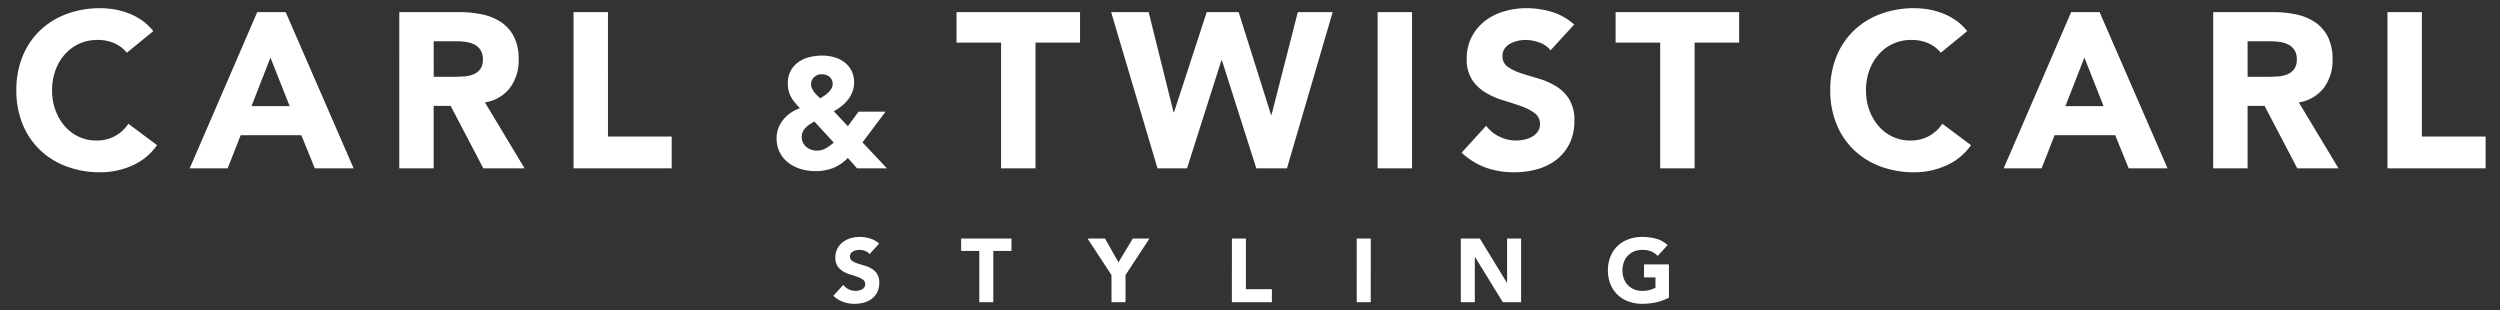 <svg xmlns="http://www.w3.org/2000/svg" xmlns:xlink="http://www.w3.org/1999/xlink" width="306" height="38" viewBox="0 0 306 38"><rect x="0" y="0" width="306" height="38" fill="#333333" stroke="none"/><defs><clipPath id="b"><rect width="306" height="38"/></clipPath></defs><g id="a" clip-path="url(#b)"><g transform="translate(8070 -5172)"><path d="M-137.323-14.148a4.131,4.131,0,0,0-1.526-1.161,5.076,5.076,0,0,0-2.092-.405,5.267,5.267,0,0,0-2.2.459,5.265,5.265,0,0,0-1.755,1.283,5.977,5.977,0,0,0-1.161,1.958,7.043,7.043,0,0,0-.419,2.457,7.011,7.011,0,0,0,.419,2.47,6.14,6.14,0,0,0,1.148,1.944A5.2,5.2,0,0,0-143.2-3.861a4.958,4.958,0,0,0,2.12.459,4.75,4.75,0,0,0,2.295-.54,4.568,4.568,0,0,0,1.647-1.512l3.51,2.619A7.309,7.309,0,0,1-136.7-.324a9.524,9.524,0,0,1-3.834.81,11.777,11.777,0,0,1-4.131-.7,9.456,9.456,0,0,1-3.267-2.012A9.12,9.12,0,0,1-150.081-5.4a10.8,10.8,0,0,1-.77-4.158,10.8,10.8,0,0,1,.77-4.158,9.119,9.119,0,0,1,2.146-3.172,9.456,9.456,0,0,1,3.267-2.011,11.777,11.777,0,0,1,4.131-.7,10.116,10.116,0,0,1,1.688.149,9.118,9.118,0,0,1,1.728.472,7.7,7.7,0,0,1,1.633.864,6.5,6.5,0,0,1,1.4,1.323Zm15.957-4.968h3.483L-109.568,0h-4.752l-1.647-4.05h-7.425L-124.985,0h-4.644Zm1.62,5.562-2.322,5.94h4.671Zm15.768-5.562h7.4a13.054,13.054,0,0,1,2.767.283,6.566,6.566,0,0,1,2.3.945,4.709,4.709,0,0,1,1.566,1.782,6.035,6.035,0,0,1,.581,2.794,5.61,5.61,0,0,1-1.053,3.443,4.74,4.74,0,0,1-3.078,1.8L-88.642,0h-5.049l-4-7.641h-2.079V0h-4.212Zm4.212,7.911h2.484q.567,0,1.2-.04a3.764,3.764,0,0,0,1.147-.243,1.985,1.985,0,0,0,.851-.634,1.932,1.932,0,0,0,.338-1.215,2.017,2.017,0,0,0-.3-1.161,1.98,1.98,0,0,0-.756-.662,3.354,3.354,0,0,0-1.053-.311,8.589,8.589,0,0,0-1.161-.081h-2.754Zm17.118-7.911h4.212V-3.888h7.8V0H-82.648ZM-47.286-3.173l3,3.173h-3.667l-1.121-1.273a5.2,5.2,0,0,1-1.8,1.235,5.814,5.814,0,0,1-2.156.38A6.335,6.335,0,0,1-54.791.095a4.723,4.723,0,0,1-1.529-.75,3.7,3.7,0,0,1-1.074-1.264,3.748,3.748,0,0,1-.4-1.767,3.445,3.445,0,0,1,.218-1.225,3.723,3.723,0,0,1,.608-1.055,4.313,4.313,0,0,1,.9-.826,4.643,4.643,0,0,1,1.121-.561q-.323-.361-.6-.684a4.133,4.133,0,0,1-.475-.684,3.287,3.287,0,0,1-.3-.76,3.527,3.527,0,0,1-.1-.893,3.218,3.218,0,0,1,.352-1.558A3.106,3.106,0,0,1-55.133-13a3.969,3.969,0,0,1,1.349-.608,6.4,6.4,0,0,1,1.558-.19,5.4,5.4,0,0,1,1.482.2,3.739,3.739,0,0,1,1.244.608,3.02,3.02,0,0,1,.865,1.026,3.138,3.138,0,0,1,.323,1.472,3.067,3.067,0,0,1-.2,1.121,3.891,3.891,0,0,1-.542.959,4.477,4.477,0,0,1-.788.8,6.047,6.047,0,0,1-.959.617l1.729,1.843,1.311-1.786h3.306Zm-4.978-8.341a1.341,1.341,0,0,0-.931.342,1.167,1.167,0,0,0-.38.912,1.109,1.109,0,0,0,.114.484,2.817,2.817,0,0,0,.275.456,3.145,3.145,0,0,0,.361.408q.2.19.371.342.228-.133.494-.313a3.779,3.779,0,0,0,.494-.4,2.237,2.237,0,0,0,.38-.475,1.046,1.046,0,0,0,.152-.542,1.091,1.091,0,0,0-.389-.9A1.453,1.453,0,0,0-52.264-11.514Zm-.912,5.776q-.285.171-.561.352a3.091,3.091,0,0,0-.494.4,1.756,1.756,0,0,0-.352.5,1.558,1.558,0,0,0-.133.665,1.508,1.508,0,0,0,.152.684,1.6,1.6,0,0,0,.4.513,1.926,1.926,0,0,0,.579.332,1.924,1.924,0,0,0,.674.124,2.227,2.227,0,0,0,1.149-.285,6.275,6.275,0,0,0,.96-.7Zm22.857-9.652h-5.454v-3.726h15.12v3.726h-5.454V0h-4.212Zm13.473-3.726h4.59L-9.205-6.858h.054l4-12.258H-1.24L2.729-6.534h.054L6-19.116h4.266L4.673,0H.92L-3.292-13.23h-.054L-7.558,0h-3.618Zm32.616,0h4.212V0H15.77Zm21.168,4.671a3,3,0,0,0-1.39-.958,4.983,4.983,0,0,0-1.661-.311,4.351,4.351,0,0,0-.945.108,3.622,3.622,0,0,0-.918.337,2,2,0,0,0-.7.608,1.538,1.538,0,0,0-.27.918A1.522,1.522,0,0,0,31.7-12.42a6.136,6.136,0,0,0,1.634.783q.986.324,2.119.648a8.733,8.733,0,0,1,2.119.918,5.018,5.018,0,0,1,1.633,1.593,4.855,4.855,0,0,1,.648,2.673,6.145,6.145,0,0,1-.594,2.781,5.643,5.643,0,0,1-1.606,1.971A6.836,6.836,0,0,1,35.3.108a10.321,10.321,0,0,1-2.821.378,10.236,10.236,0,0,1-3.456-.567,8.66,8.66,0,0,1-2.97-1.836l3-3.294a4.375,4.375,0,0,0,1.634,1.336,4.663,4.663,0,0,0,2.038.473,4.612,4.612,0,0,0,1.04-.122,3.386,3.386,0,0,0,.945-.364,2.038,2.038,0,0,0,.675-.621,1.548,1.548,0,0,0,.257-.891,1.617,1.617,0,0,0-.661-1.363,6.1,6.1,0,0,0-1.66-.851q-1-.351-2.16-.7A9.7,9.7,0,0,1,29-9.261a5.205,5.205,0,0,1-1.66-1.566,4.481,4.481,0,0,1-.661-2.565,5.742,5.742,0,0,1,.608-2.7,5.857,5.857,0,0,1,1.62-1.944,7.043,7.043,0,0,1,2.336-1.174,9.56,9.56,0,0,1,2.727-.392,10.722,10.722,0,0,1,3.132.459A7.224,7.224,0,0,1,39.827-17.6Zm13.419-.945H44.9v-3.726h15.12v3.726H54.569V0H50.357ZM84.7-14.148a4.131,4.131,0,0,0-1.525-1.161,5.076,5.076,0,0,0-2.093-.405,5.266,5.266,0,0,0-2.2.459,5.265,5.265,0,0,0-1.755,1.283,5.977,5.977,0,0,0-1.161,1.958,7.043,7.043,0,0,0-.419,2.457,7.011,7.011,0,0,0,.419,2.47,6.14,6.14,0,0,0,1.147,1.944,5.2,5.2,0,0,0,1.715,1.283,4.958,4.958,0,0,0,2.119.459,4.75,4.75,0,0,0,2.295-.54A4.568,4.568,0,0,0,84.89-5.454L88.4-2.835A7.309,7.309,0,0,1,85.322-.324a9.524,9.524,0,0,1-3.834.81,11.777,11.777,0,0,1-4.131-.7A9.456,9.456,0,0,1,74.09-2.228,9.12,9.12,0,0,1,71.943-5.4a10.8,10.8,0,0,1-.77-4.158,10.8,10.8,0,0,1,.77-4.158,9.119,9.119,0,0,1,2.146-3.172A9.456,9.456,0,0,1,77.357-18.9a11.777,11.777,0,0,1,4.131-.7,10.116,10.116,0,0,1,1.688.149,9.118,9.118,0,0,1,1.728.472,7.7,7.7,0,0,1,1.633.864,6.5,6.5,0,0,1,1.4,1.323Zm15.957-4.968h3.483L112.456,0H107.7l-1.647-4.05H98.632L97.039,0H92.4Zm1.62,5.562-2.322,5.94h4.671Zm15.768-5.562h7.4a13.054,13.054,0,0,1,2.767.283,6.566,6.566,0,0,1,2.295.945,4.709,4.709,0,0,1,1.566,1.782,6.035,6.035,0,0,1,.58,2.794A5.611,5.611,0,0,1,131.6-9.868a4.74,4.74,0,0,1-3.078,1.8L133.382,0h-5.049l-4-7.641h-2.079V0h-4.212Zm4.212,7.911h2.484q.567,0,1.2-.04a3.764,3.764,0,0,0,1.147-.243,1.985,1.985,0,0,0,.851-.634,1.932,1.932,0,0,0,.338-1.215,2.017,2.017,0,0,0-.3-1.161,1.98,1.98,0,0,0-.756-.662,3.354,3.354,0,0,0-1.053-.311,8.589,8.589,0,0,0-1.161-.081h-2.754Zm17.118-7.911h4.212V-3.888h7.8V0H139.376Z" transform="translate(-7917.149 5192.602)" fill="#fff"/><path d="M-46.959-5.885a1.222,1.222,0,0,0-.566-.391A2.03,2.03,0,0,0-48.2-6.4a1.773,1.773,0,0,0-.385.044,1.476,1.476,0,0,0-.374.138.815.815,0,0,0-.286.248.627.627,0,0,0-.11.374.62.62,0,0,0,.264.539,2.5,2.5,0,0,0,.666.319q.4.132.863.264A3.558,3.558,0,0,1-46.7-4.1a2.044,2.044,0,0,1,.666.649,1.978,1.978,0,0,1,.264,1.089,2.5,2.5,0,0,1-.242,1.133,2.3,2.3,0,0,1-.654.8,2.785,2.785,0,0,1-.957.473A4.2,4.2,0,0,1-48.774.2a4.17,4.17,0,0,1-1.408-.231,3.528,3.528,0,0,1-1.21-.748l1.221-1.342a1.782,1.782,0,0,0,.666.545,1.9,1.9,0,0,0,.83.192,1.879,1.879,0,0,0,.424-.049,1.379,1.379,0,0,0,.385-.148.83.83,0,0,0,.275-.253.631.631,0,0,0,.1-.363.659.659,0,0,0-.269-.555,2.484,2.484,0,0,0-.677-.347q-.407-.143-.88-.286a3.952,3.952,0,0,1-.88-.385,2.121,2.121,0,0,1-.677-.638,1.825,1.825,0,0,1-.269-1.045,2.34,2.34,0,0,1,.247-1.1,2.386,2.386,0,0,1,.66-.792,2.869,2.869,0,0,1,.951-.479,3.9,3.9,0,0,1,1.111-.16,4.368,4.368,0,0,1,1.276.187,2.943,2.943,0,0,1,1.111.627Zm13.431-.385H-35.75V-7.788h6.16V-6.27h-2.222V0h-1.716Zm16.181,2.948-2.926-4.466h2.134l1.65,2.915,1.749-2.915H-12.7l-2.926,4.466V0h-1.716Zm14.74-4.466H-.891v6.2H2.288V0h-4.9Zm15.279,0h1.716V0H12.672Zm12.738,0h2.332l3.311,5.412h.022V-7.788h1.716V0H30.547l-3.4-5.544h-.022V0H25.41ZM50.886-.55A6.212,6.212,0,0,1,49.3.022,8.044,8.044,0,0,1,47.619.2a4.8,4.8,0,0,1-1.683-.286A3.853,3.853,0,0,1,44.6-.908,3.715,3.715,0,0,1,43.73-2.2a4.4,4.4,0,0,1-.313-1.694,4.4,4.4,0,0,1,.313-1.694A3.715,3.715,0,0,1,44.6-6.881,3.853,3.853,0,0,1,45.936-7.7a4.8,4.8,0,0,1,1.683-.286,6.229,6.229,0,0,1,1.722.226,3.371,3.371,0,0,1,1.381.776l-1.21,1.32a2.411,2.411,0,0,0-.792-.55,2.822,2.822,0,0,0-1.1-.187,2.549,2.549,0,0,0-1,.187,2.234,2.234,0,0,0-.764.523,2.3,2.3,0,0,0-.49.8,2.869,2.869,0,0,0-.171,1,2.856,2.856,0,0,0,.171,1.007,2.305,2.305,0,0,0,.49.792,2.234,2.234,0,0,0,.764.522,2.549,2.549,0,0,0,1,.187,3.28,3.28,0,0,0,.968-.127,3.653,3.653,0,0,0,.649-.258V-3.036h-1.4V-4.62h3.047Z" transform="translate(-7916.608 5208.986)" fill="#fff"/></g></g></svg>